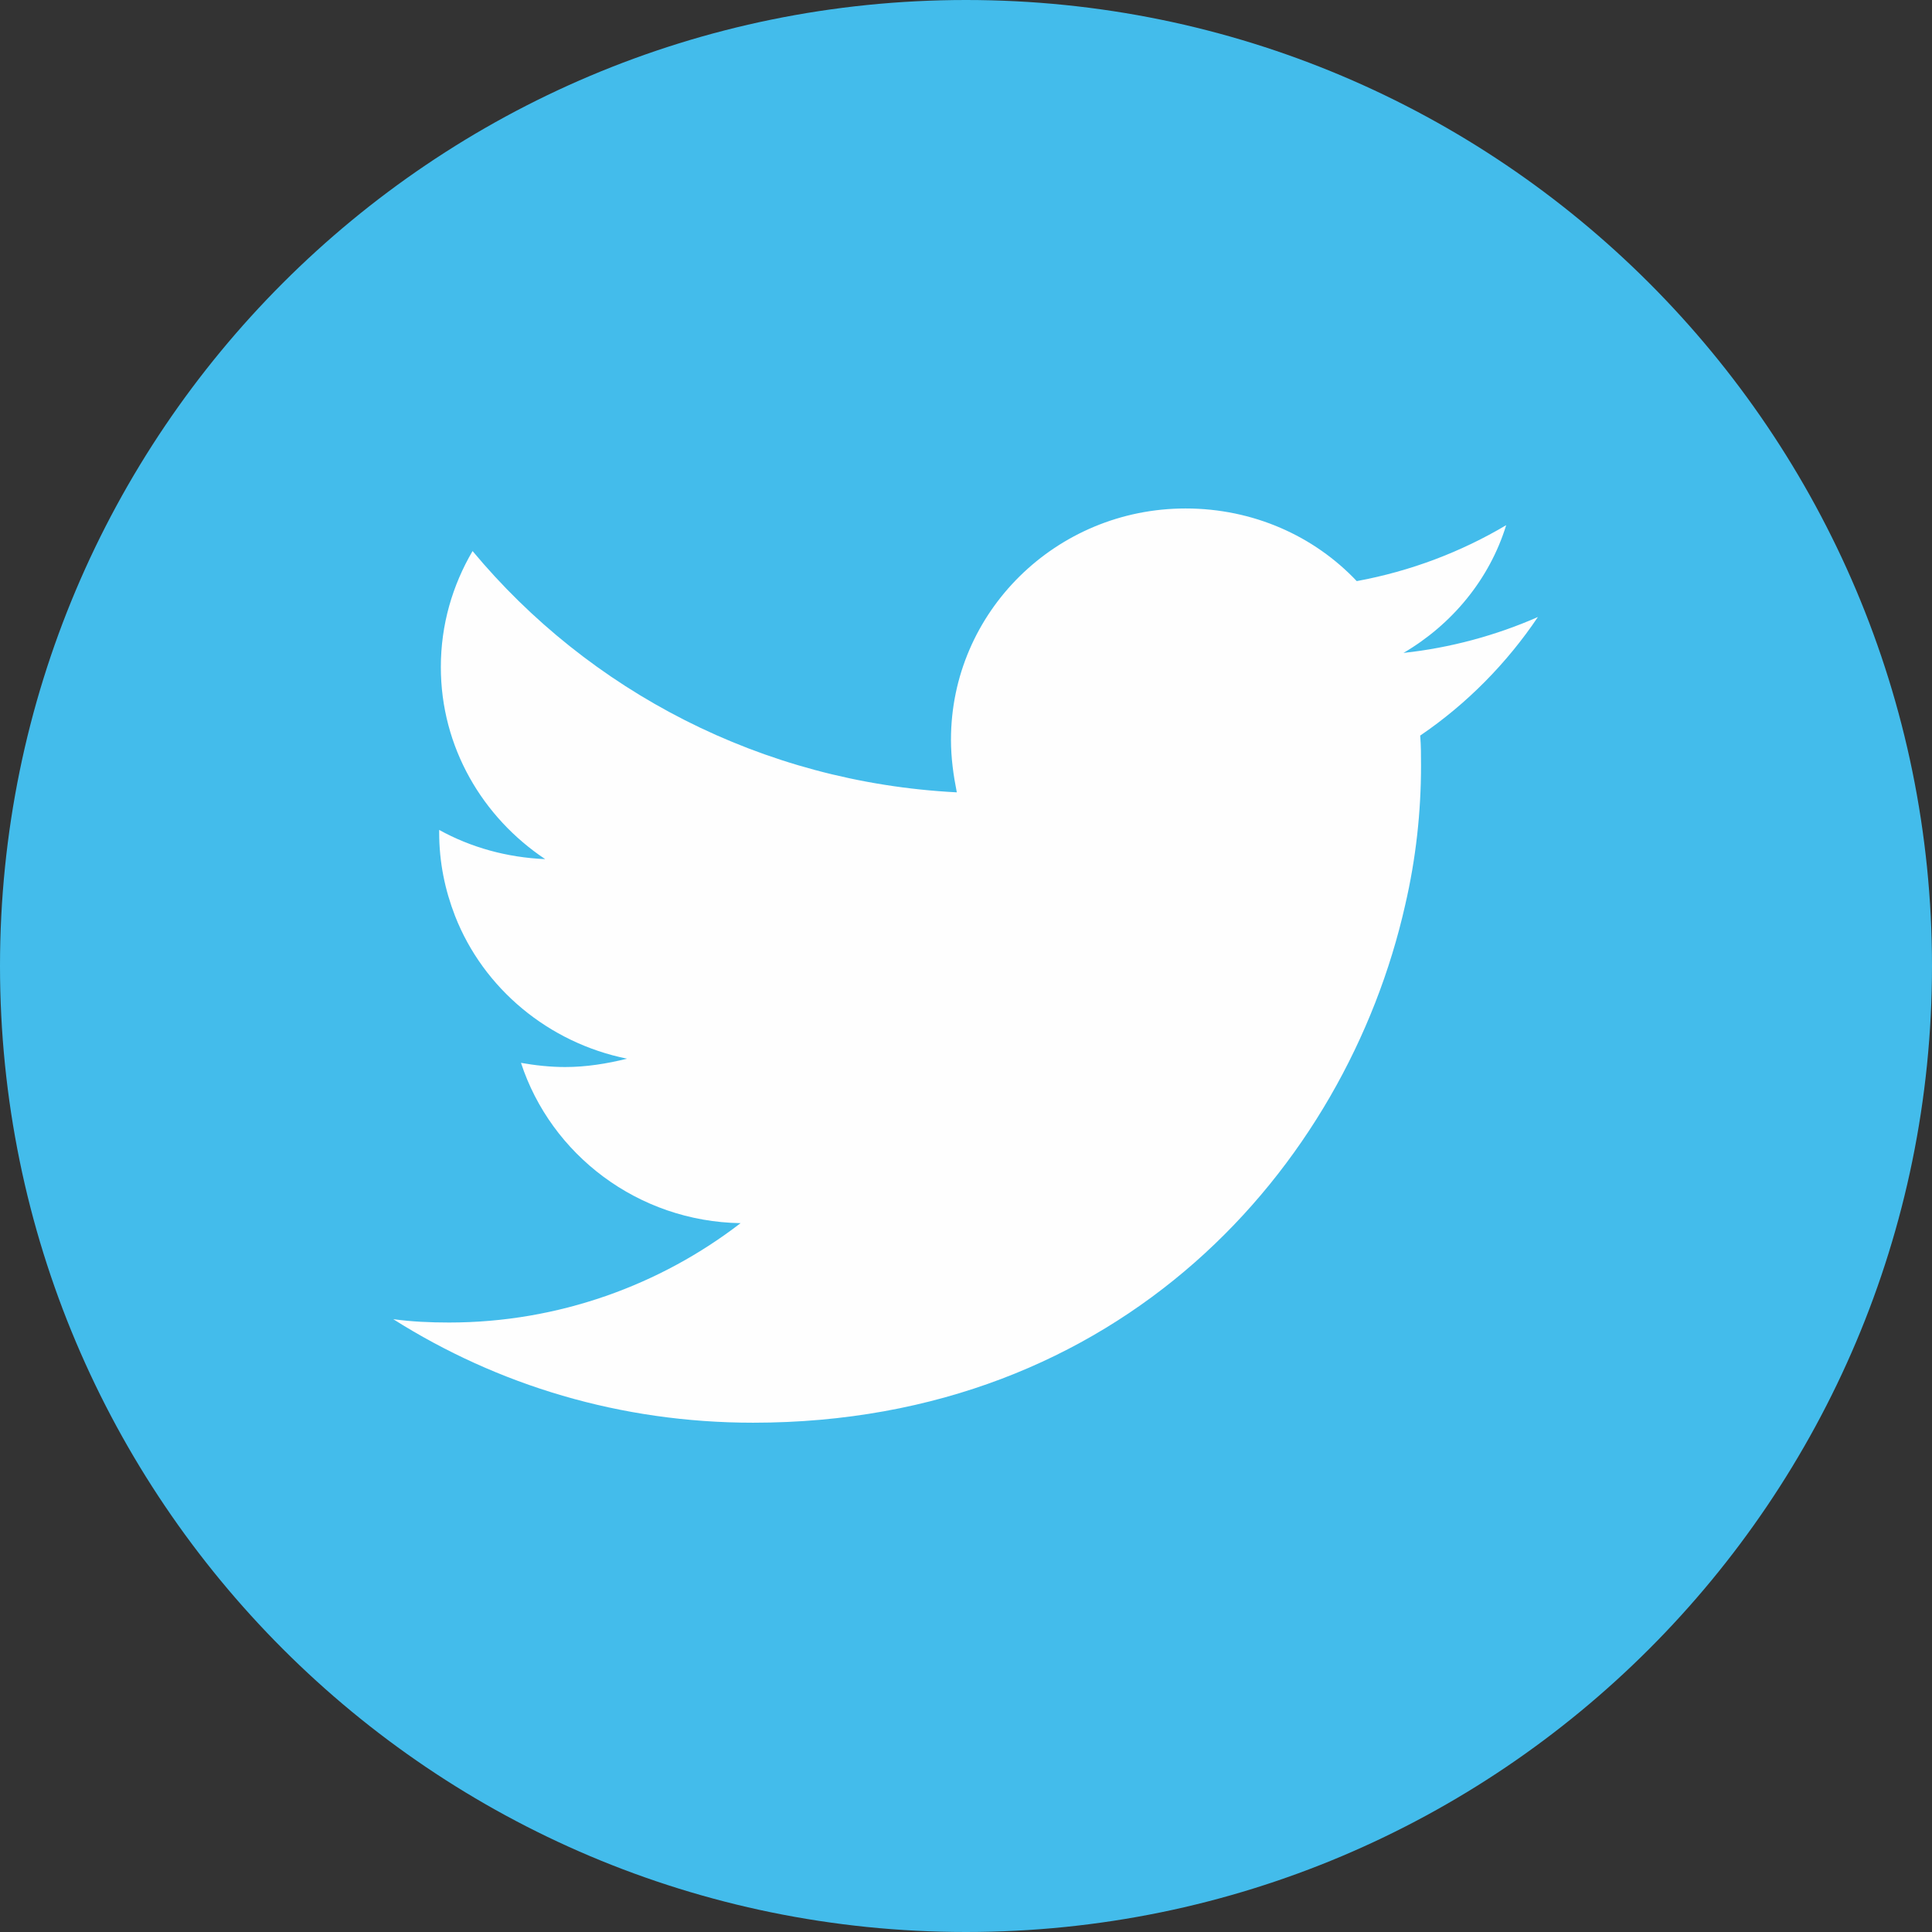 <?xml version="1.0" encoding="utf-8"?>
<!-- Generator: Adobe Illustrator 21.0.0, SVG Export Plug-In . SVG Version: 6.00 Build 0)  -->
<svg version="1.1" id="_x32_" xmlns="http://www.w3.org/2000/svg" xmlns:xlink="http://www.w3.org/1999/xlink" x="0px" y="0px"
	 viewBox="0 0 231.4 231.4" style="enable-background:new 0 0 231.4 231.4;" xml:space="preserve">
<rect x="0" y="0" width="231.4" height="231.4" fill="#333333" stroke="none"/>
<style type="text/css">
	.st0{fill-rule:evenodd;clip-rule:evenodd;fill:#43BCEB;}
	.st1{fill-rule:evenodd;clip-rule:evenodd;fill:#FEFEFE;}
</style>
<path class="st0" d="M115.7,0c63.9,0,115.7,51.8,115.7,115.7c0,63.9-51.8,115.7-115.7,115.7C51.8,231.4,0,179.6,0,115.7
	C0,51.8,51.8,0,115.7,0L115.7,0z"/>
<path class="st1" d="M184.2,73.9c-5,2.2-10.5,3.7-16.1,4.3c5.8-3.4,10.3-8.8,12.3-15.3c-5.4,3.2-11.4,5.5-17.9,6.7
	c-5.1-5.4-12.4-8.7-20.5-8.7c-15.5,0-28.1,12.4-28.1,27.7c0,2.2,0.3,4.3,0.7,6.3c-23.4-1.2-44.1-12.2-58-28.9
	c-2.4,4.1-3.8,8.8-3.8,13.9c0,9.6,5,18,12.5,23c-4.6-0.2-8.9-1.4-12.7-3.5c0,0.1,0,0.3,0,0.3c0,3.6,0.7,6.9,1.9,10
	c3.4,8.7,11.2,15.2,20.6,17.1c-2.4,0.6-4.9,1-7.4,1c-1.8,0-3.6-0.2-5.3-0.5c3.6,11,14,19,26.3,19.2c-9.6,7.4-21.8,11.9-34.9,11.9
	c-2.3,0-4.5-0.1-6.7-0.4c12.5,7.9,27.2,12.4,43.1,12.4c44,0,71-30.5,78.1-62c1.3-5.6,1.9-11.2,1.9-16.7c0-1.2,0-2.4-0.1-3.6
	C175.7,84.3,180.5,79.4,184.2,73.9L184.2,73.9z"/>
</svg>
